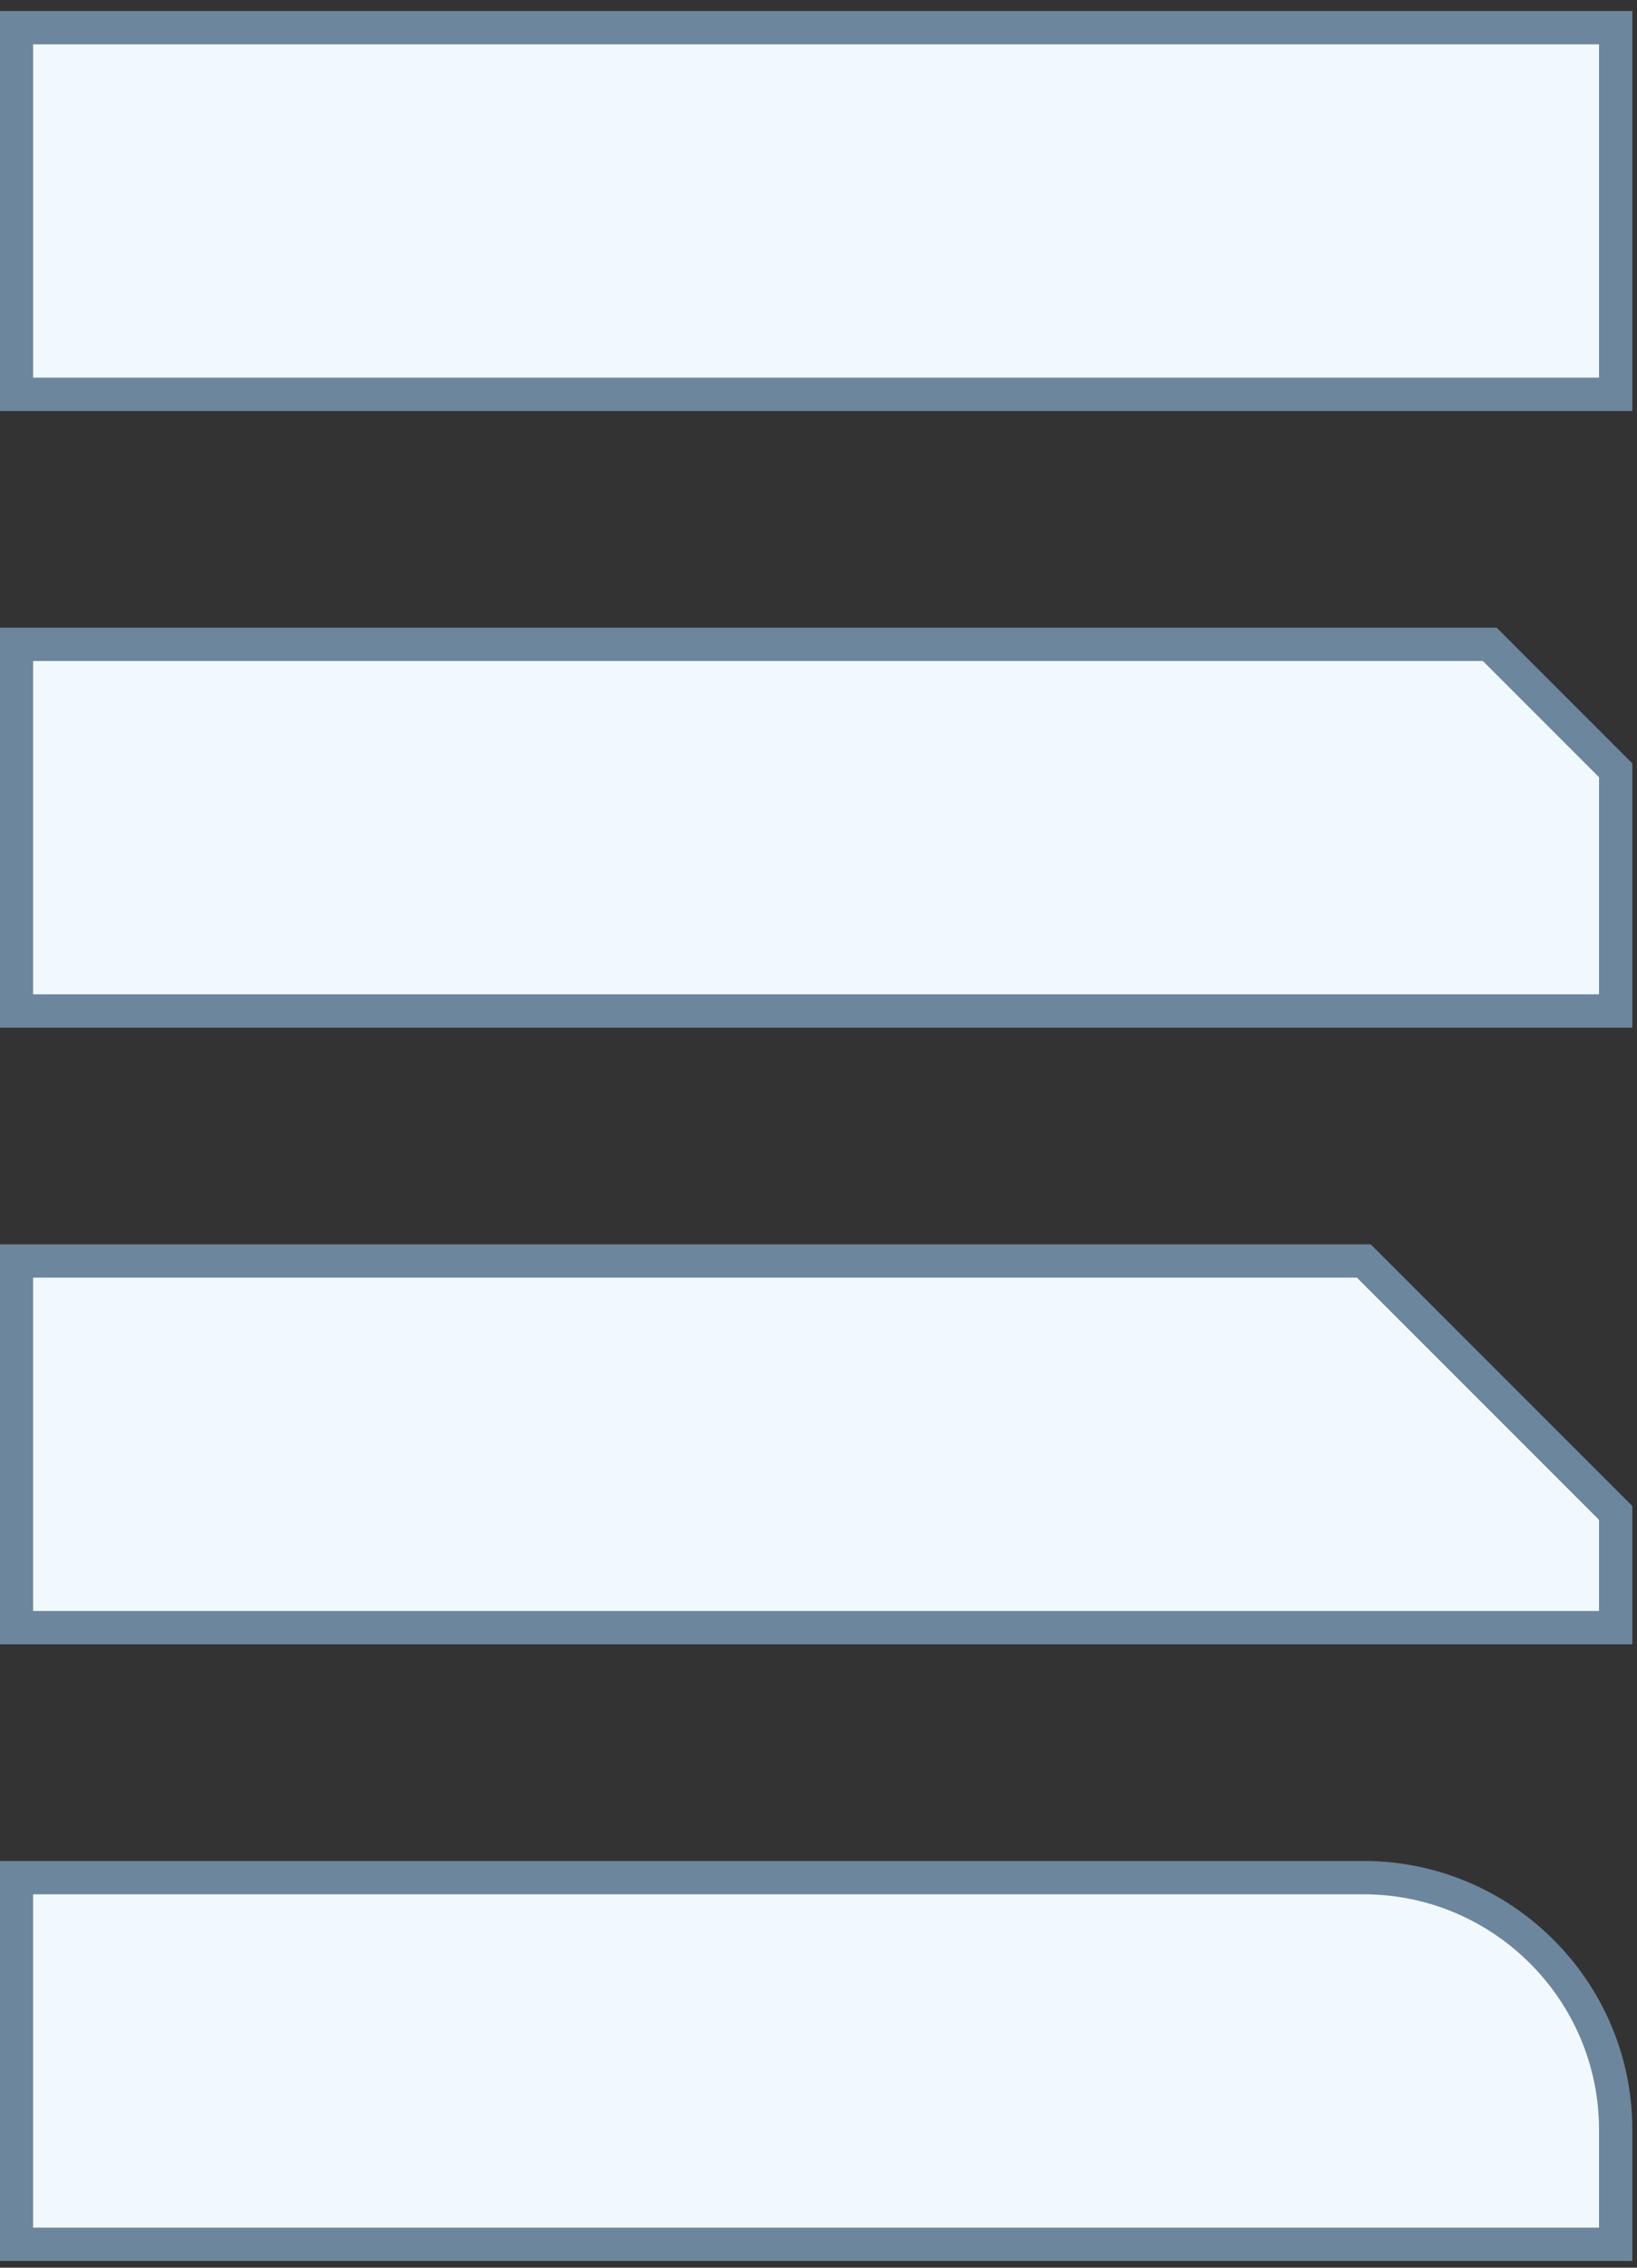 <?xml version="1.0" encoding="UTF-8"?>
<!DOCTYPE svg PUBLIC "-//W3C//DTD SVG 1.1//EN" "http://www.w3.org/Graphics/SVG/1.1/DTD/svg11.dtd">
<!-- Creator: CorelDRAW 2019 (64-Bit) -->
<svg xmlns="http://www.w3.org/2000/svg" xml:space="preserve" width="26mm" height="36mm" version="1.1" shape-rendering="geometricPrecision" text-rendering="geometricPrecision" image-rendering="optimizeQuality" fill-rule="evenodd" clip-rule="evenodd"
viewBox="0 0 2600000 3600000"
 xmlns:xlink="http://www.w3.org/1999/xlink"
 xmlns:xodm="http://www.corel.com/coreldraw/odm/2003">
 <rect x="0" y="0" width="2600000" height="3600000" fill="#333333" stroke="none"/>
 <g id="Слой_x0020_1">
  <path fill="#F1F9FF" stroke="#6C869D" stroke-width="52920" stroke-miterlimit="22.926" d="M2566130 3380800l0 182080 -2540000 0 0 -582080 2140000 0c220310,0 400000,179690 400000,400000z"/>
  <polygon fill="#F1F9FF" stroke="#6C869D" stroke-width="52920" stroke-miterlimit="22.926" points="26130,43920 2566130,43920 2566130,626000 26130,626000 "/>
  <polygon fill="#F1F9FF" stroke="#6C869D" stroke-width="52920" stroke-miterlimit="22.926" points="26130,1022880 2366130,1022880 2566130,1222880 2566130,1604960 26130,1604960 "/>
  <polygon fill="#F1F9FF" stroke="#6C869D" stroke-width="52920" stroke-miterlimit="22.926" points="26130,2001840 2166130,2001840 2566130,2401840 2566130,2583920 26130,2583920 "/>
 </g>
</svg>
